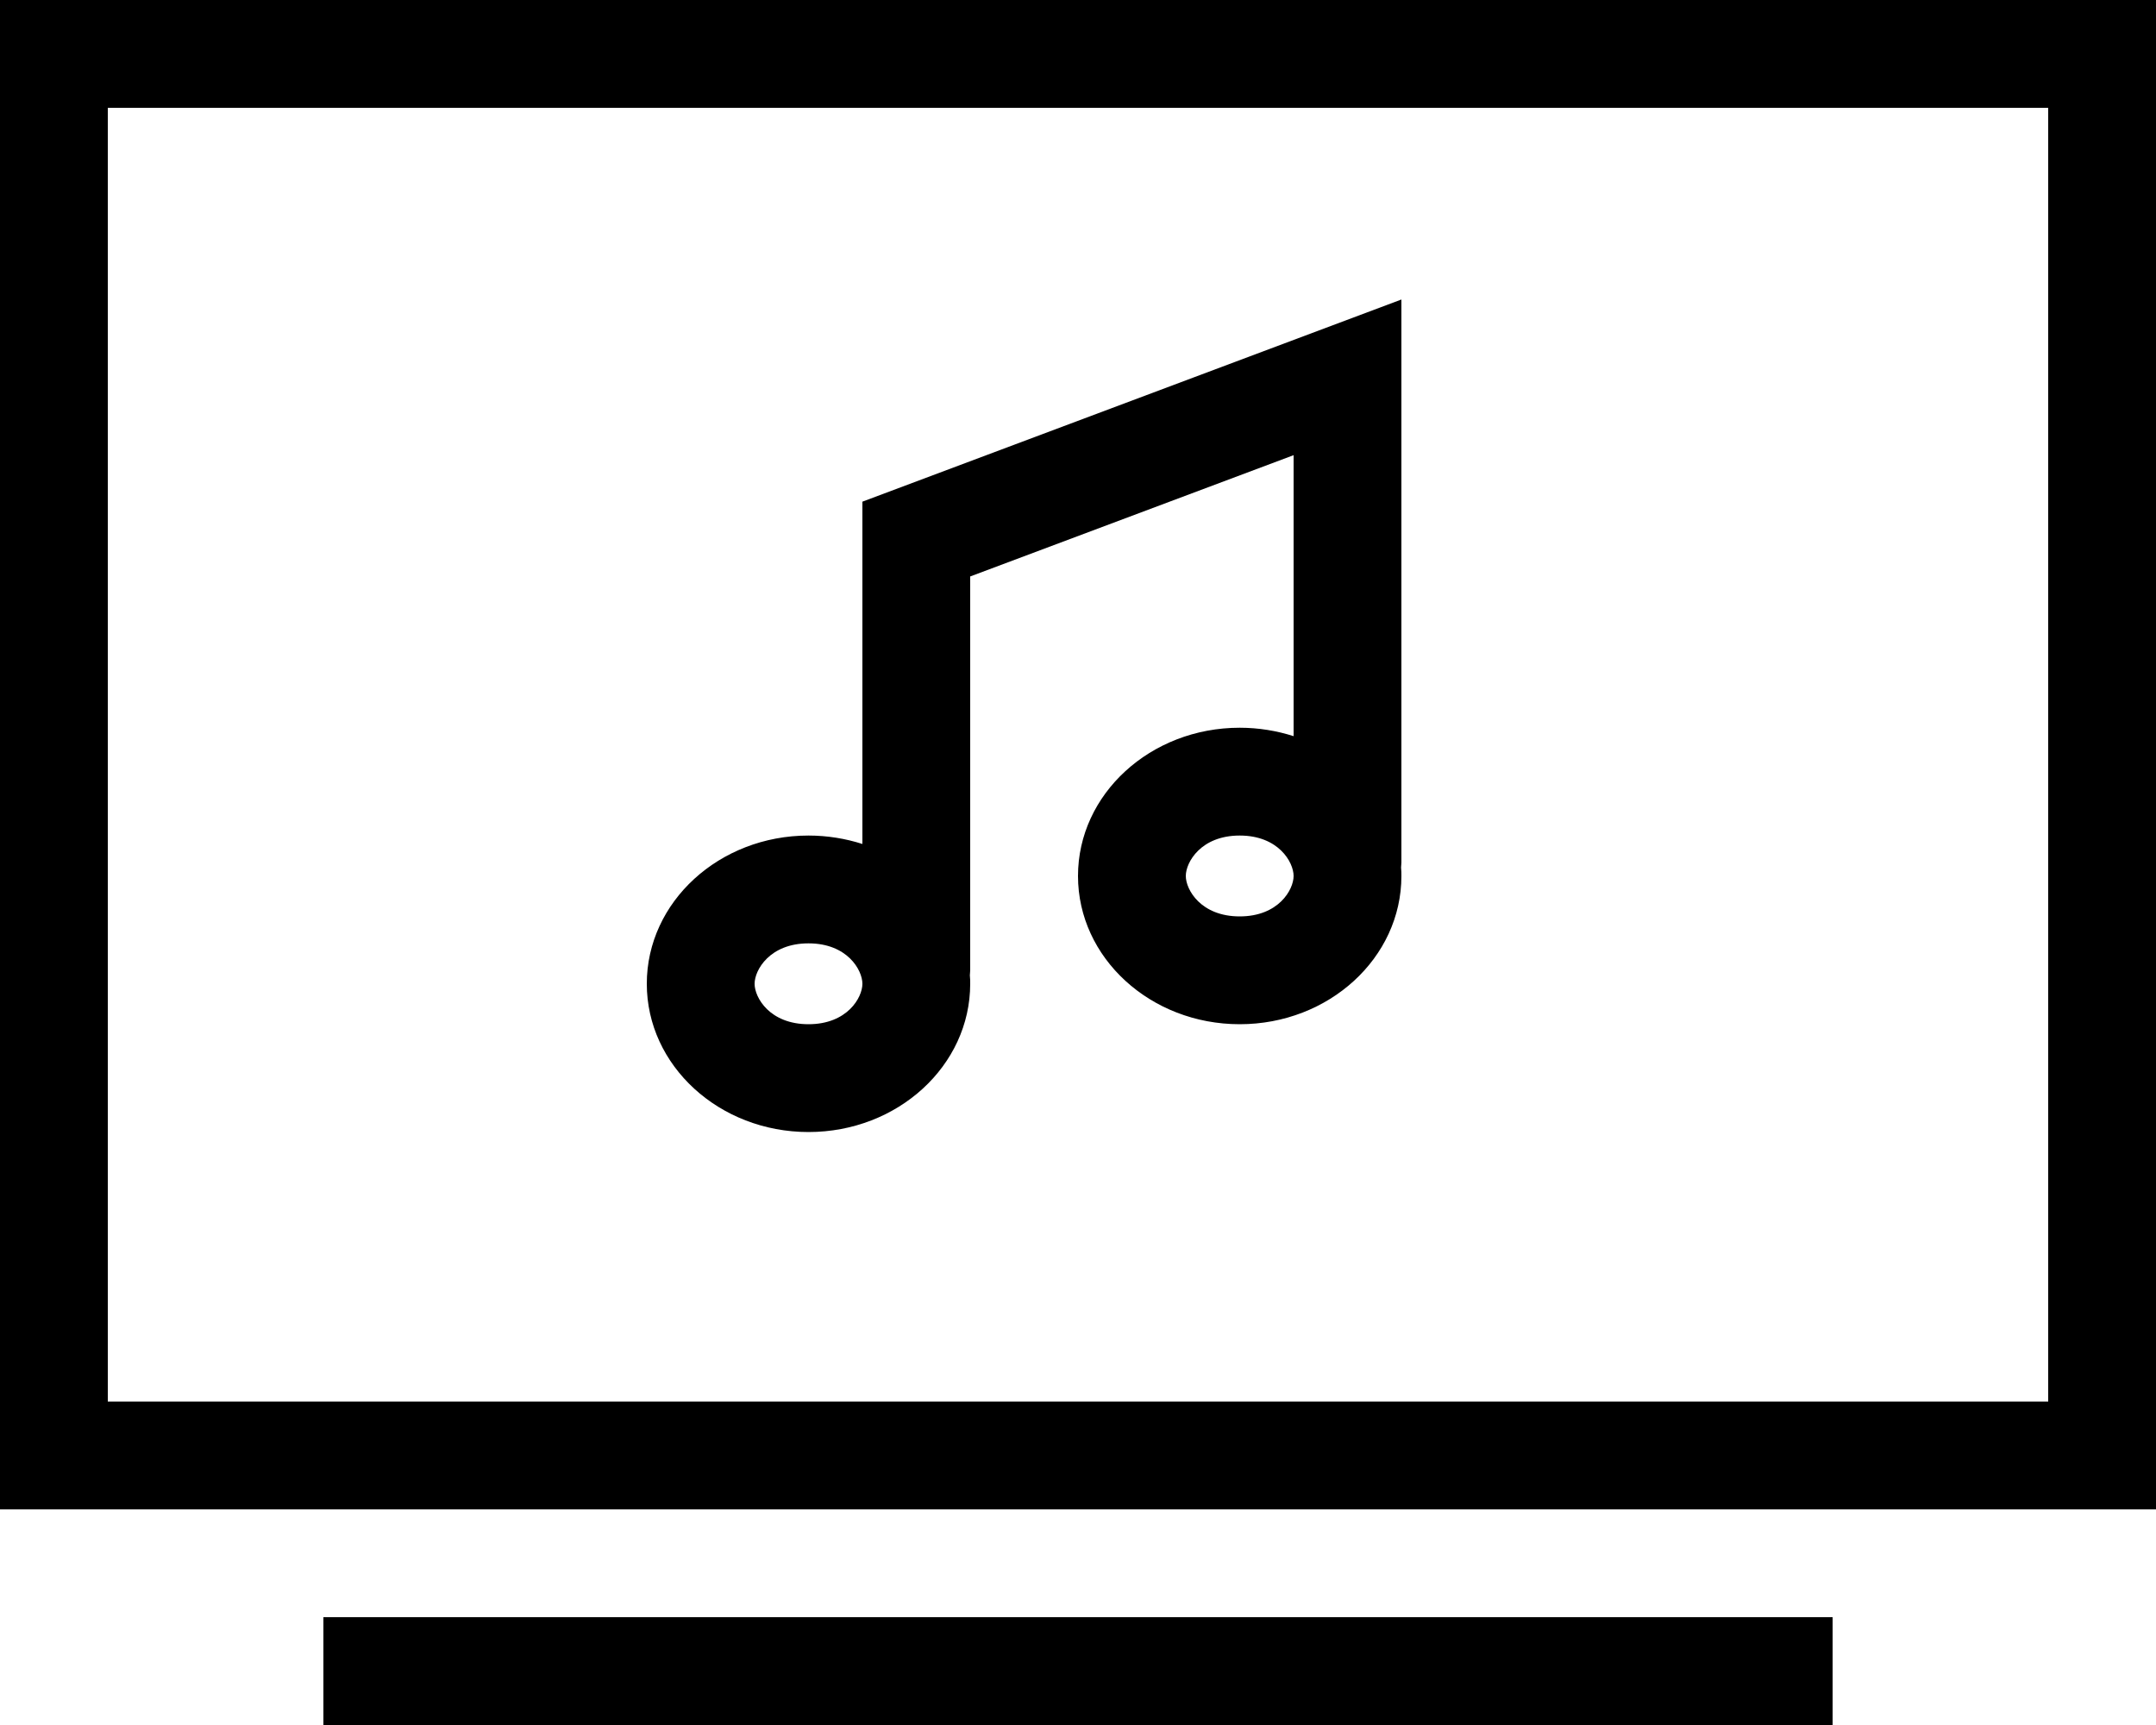 <svg xmlns="http://www.w3.org/2000/svg" viewBox="0 0 640 512"><!--! Font Awesome Pro 6.5.0 by @fontawesome - https://fontawesome.com License - https://fontawesome.com/license (Commercial License) Copyright 2023 Fonticons, Inc. --><path d="M608 32V416H32V32H608zM32 0H0V32 416v32H32 608h32V416 32 0H608 32zM96 480v32h16H528h16V480H528 112 96zM416 112V88.9L394.4 97l-128 48L256 148.9V160v90.5c-5-1.6-10.4-2.5-16-2.5c-26.5 0-48 19.7-48 44s21.5 44 48 44s48-19.7 48-44c0-.8 0-1.6-.1-2.5c0-.5 .1-1 .1-1.5V171.1l96-36v83.4c-5-1.6-10.4-2.5-16-2.5c-26.5 0-48 19.7-48 44s21.5 44 48 44s48-19.7 48-44c0-.8 0-1.6-.1-2.5c0-.5 .1-1 .1-1.5V112zM256 292c0 4.1-4.5 12-16 12s-16-7.9-16-12s4.5-12 16-12s16 7.9 16 12zm112-20c-11.5 0-16-7.9-16-12s4.5-12 16-12s16 7.9 16 12s-4.5 12-16 12z"/></svg>